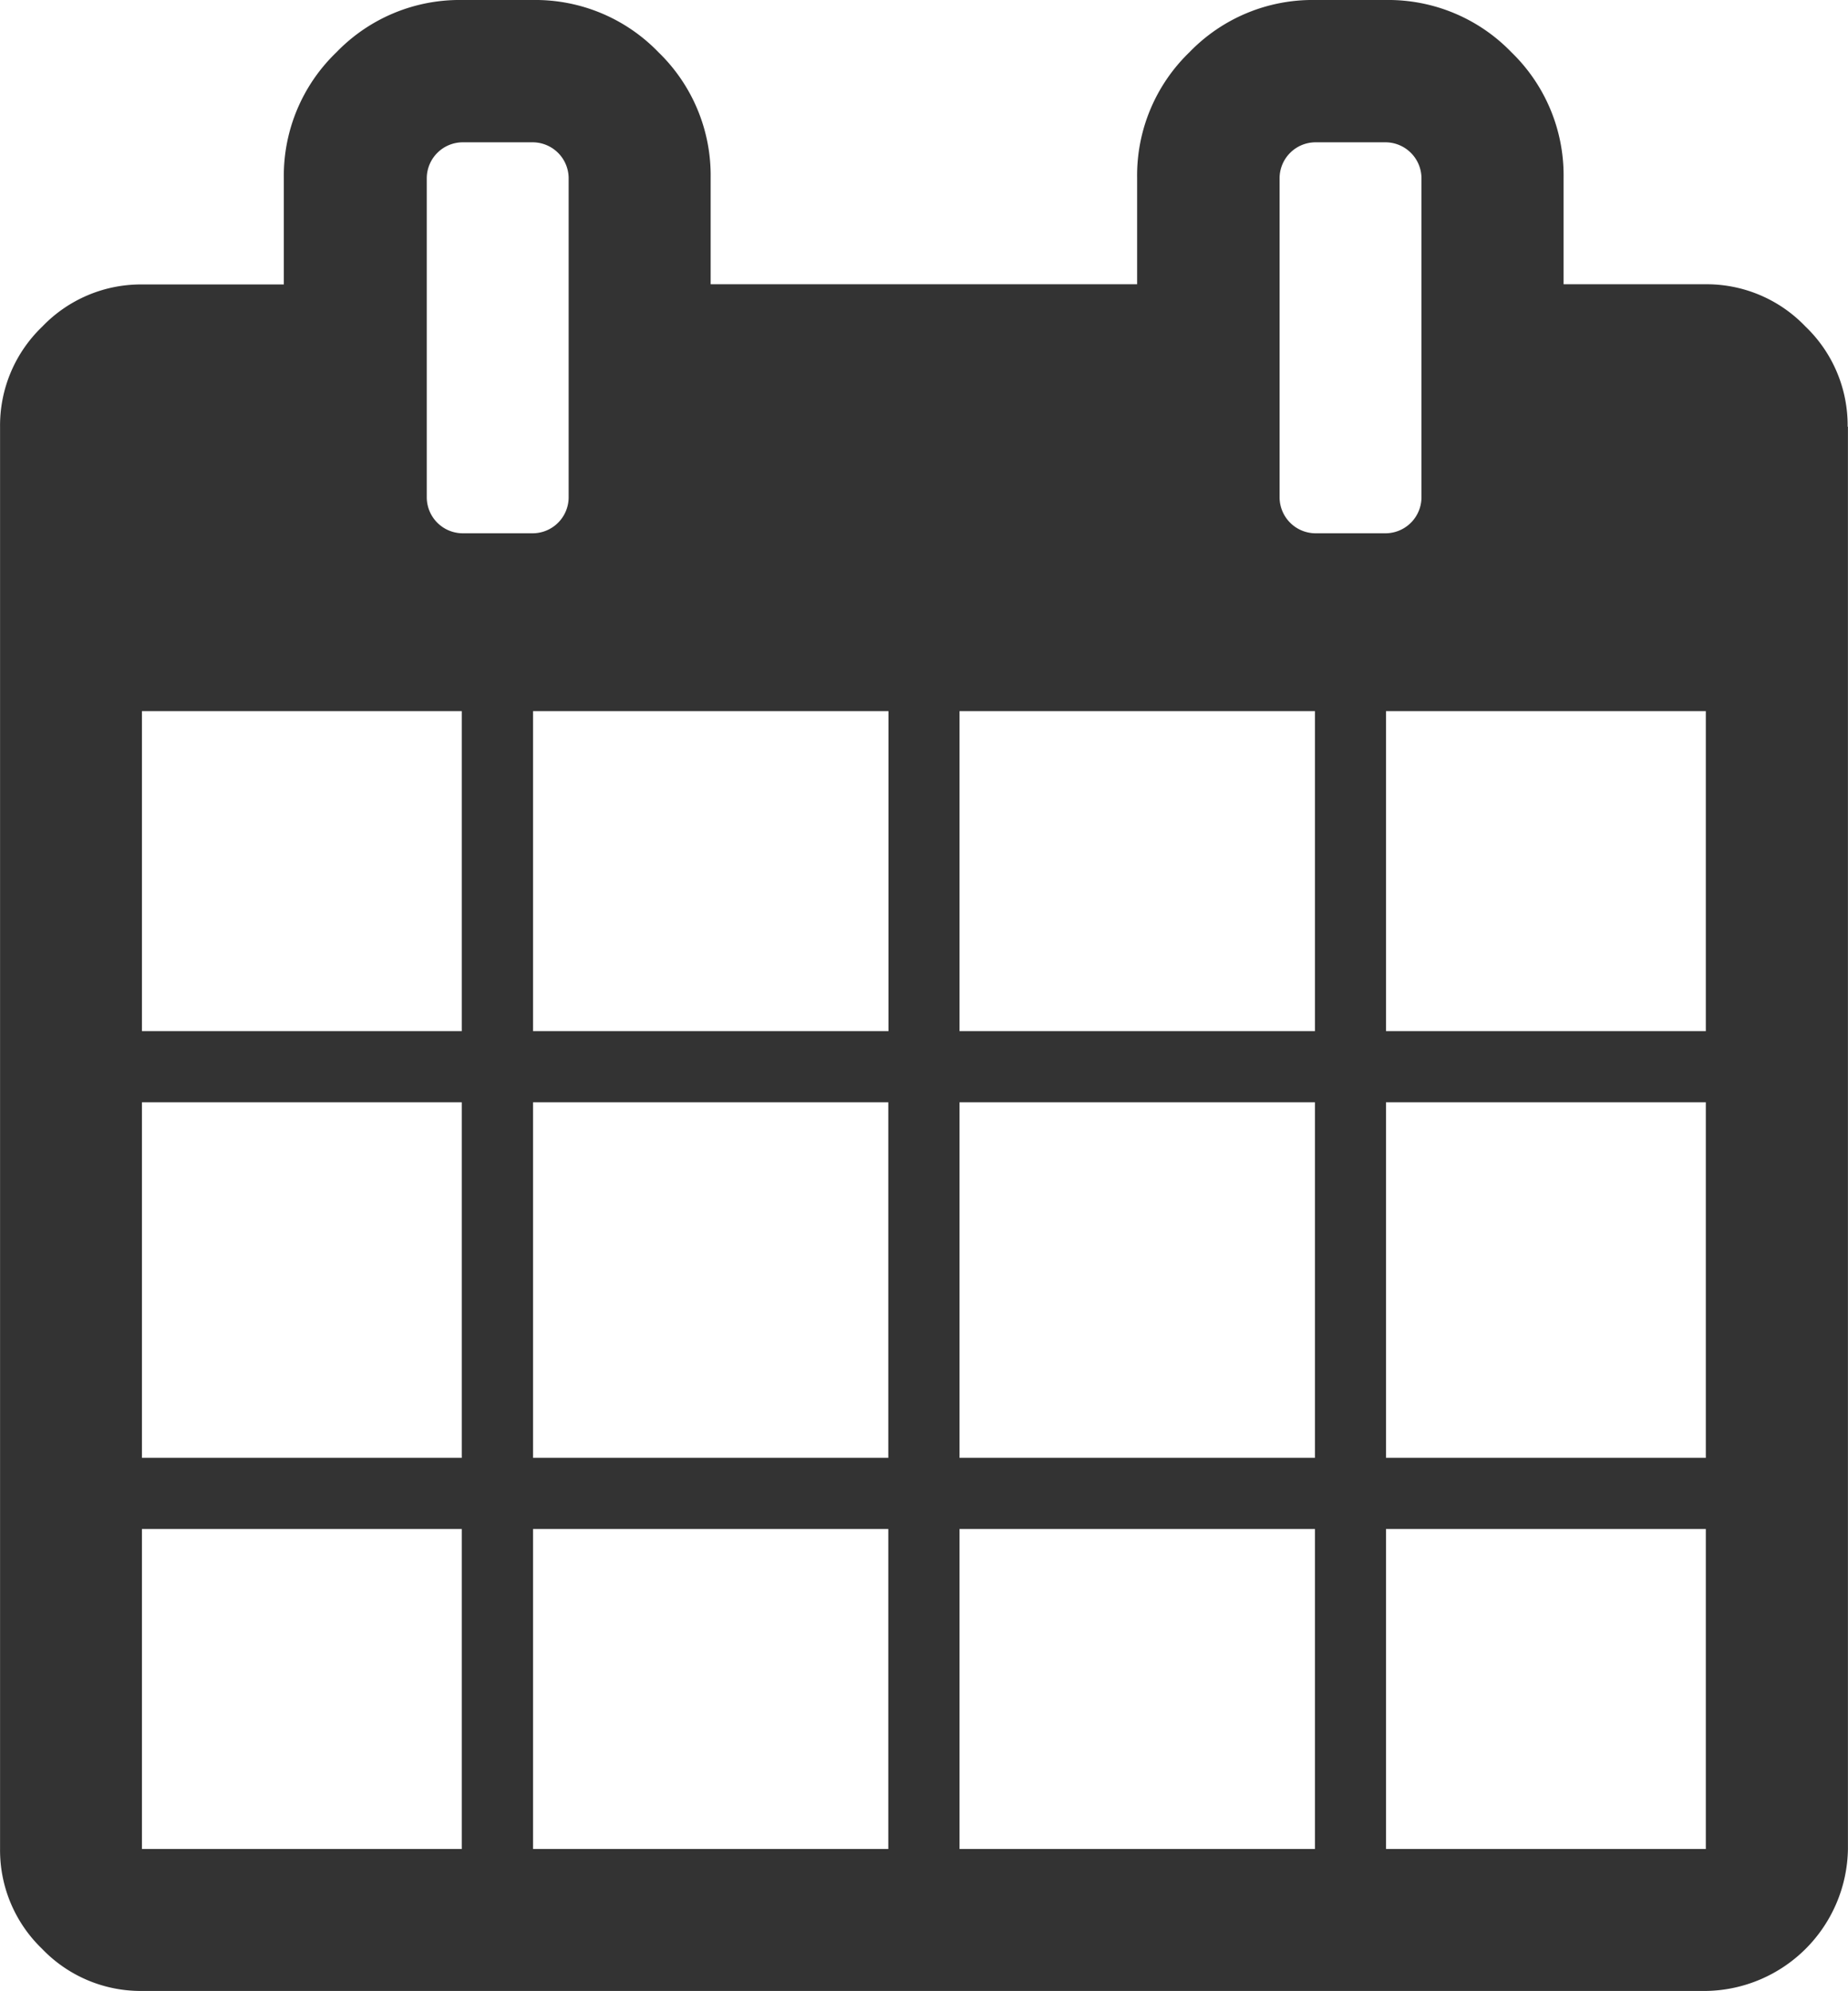 <svg xmlns="http://www.w3.org/2000/svg" width="31.26" height="33.665" viewBox="0 0 31.26 33.665">
  <path id="calendar" d="M2.4,31.26h5.41V25.85H2.4Zm6.613,0h6.012V25.85H9.016v5.41ZM2.4,24.647h5.41V18.636H2.4v6.012Zm6.613,0h6.012V18.636H9.016v6.012ZM2.4,17.433h5.41v-5.41H2.4v5.41ZM16.23,31.26h6.012V25.85H16.23ZM9.016,17.433h6.012v-5.41H9.016v5.41ZM23.444,31.26h5.41V25.85h-5.41ZM16.23,24.647h6.012V18.636H16.23v6.012ZM9.618,8.416V3.006a.61.61,0,0,0-.6-.6h-1.2a.61.61,0,0,0-.6.6v5.41a.61.61,0,0,0,.6.6h1.2a.61.61,0,0,0,.6-.6ZM23.444,24.647h5.41V18.636h-5.41v6.012ZM16.23,17.433h6.012v-5.41H16.23v5.41Zm7.214,0h5.41v-5.41h-5.41v5.41Zm.6-9.017V3.006a.61.61,0,0,0-.6-.6h-1.2a.609.609,0,0,0-.6.6v5.41a.61.61,0,0,0,.6.6h1.2a.61.61,0,0,0,.6-.6Zm7.214-1.2V31.26a2.438,2.438,0,0,1-2.4,2.4H2.4a2.311,2.311,0,0,1-1.691-.714A2.311,2.311,0,0,1,0,31.26V7.214A2.311,2.311,0,0,1,.713,5.523,2.311,2.311,0,0,1,2.4,4.809h2.4v-1.8A2.894,2.894,0,0,1,5.691.883,2.894,2.894,0,0,1,7.814,0h1.2a2.894,2.894,0,0,1,2.123.883,2.894,2.894,0,0,1,.883,2.123v1.8h7.214v-1.8A2.894,2.894,0,0,1,20.119.883,2.894,2.894,0,0,1,22.242,0h1.2a2.894,2.894,0,0,1,2.123.883,2.894,2.894,0,0,1,.883,2.123v1.8h2.4a2.311,2.311,0,0,1,1.691.714,2.311,2.311,0,0,1,.714,1.691Z" transform="translate(0.001)" fill="#333"/>
</svg>
